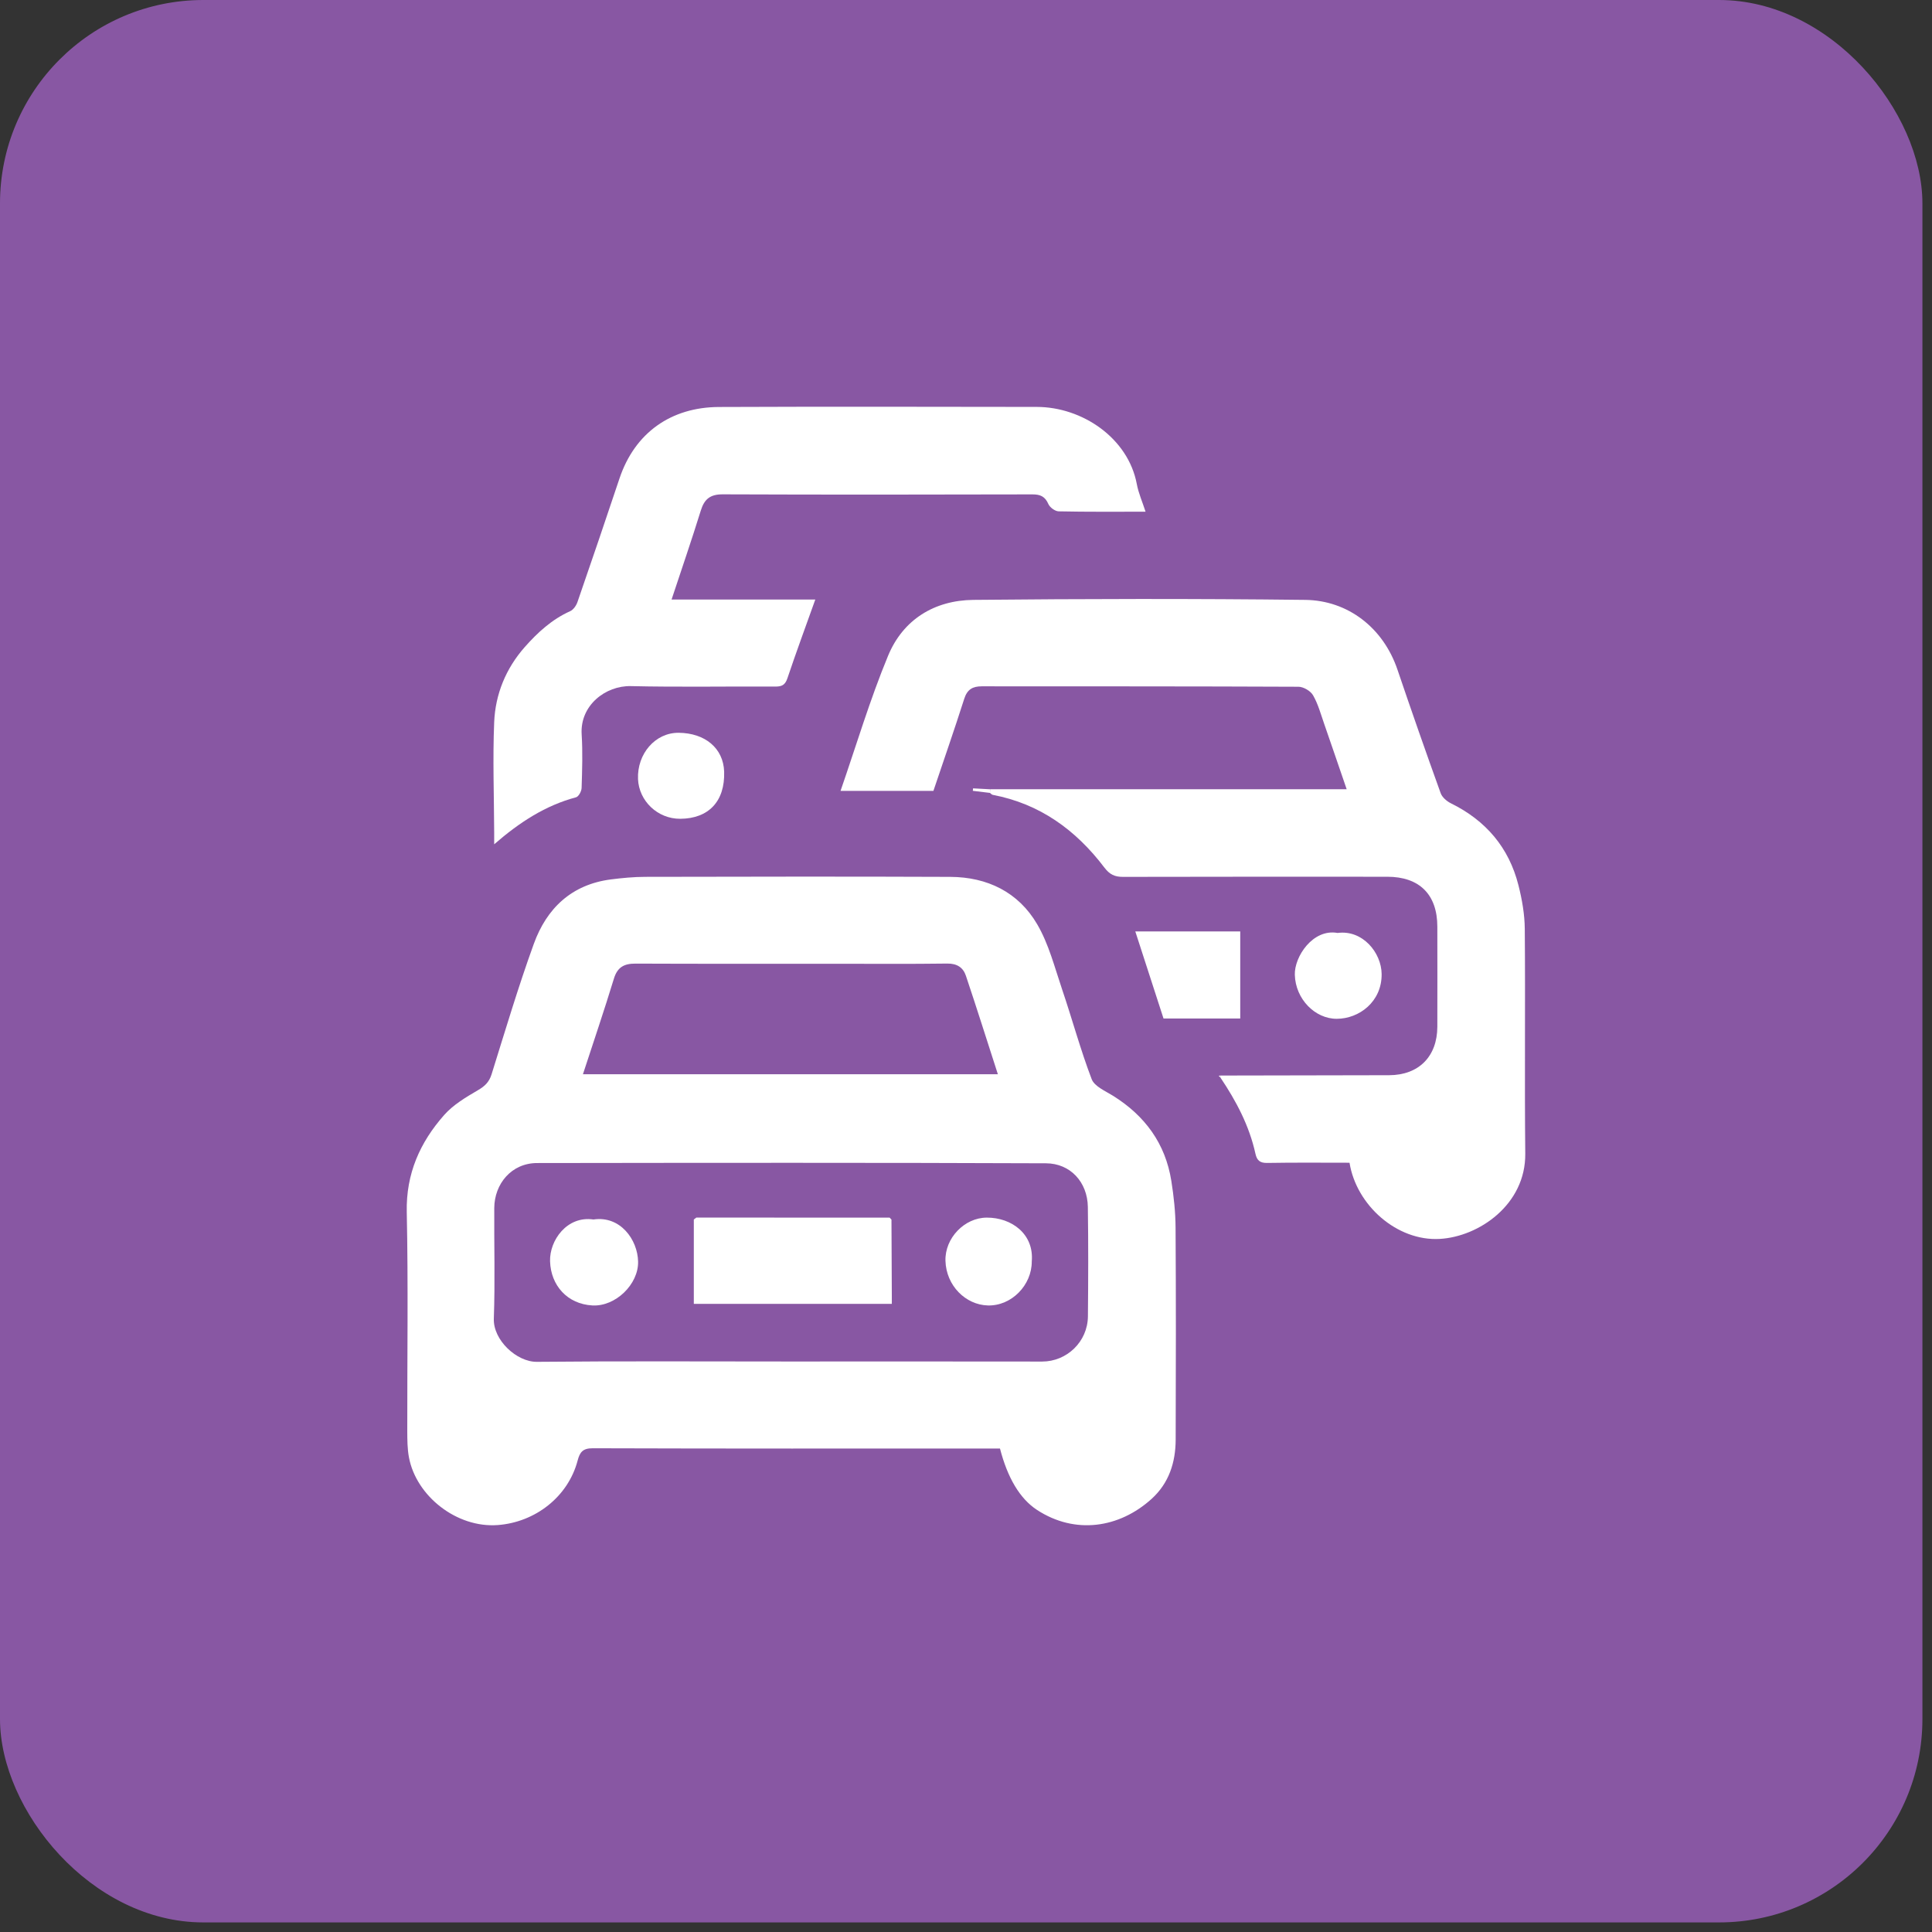 <svg width="76" height="76" viewBox="0 0 76 76" fill="none" xmlns="http://www.w3.org/2000/svg">
<rect x="0" y="0" width="76" height="76" fill="#333333" stroke="none"/>
<rect width="75.623" height="75.623" rx="8" fill="#8857A3"/>
<g clip-path="url(#clip0_586_258)">
<path d="M39.337 56.982H38.935C33.73 56.982 28.523 56.988 23.317 56.971C22.928 56.97 22.81 57.122 22.723 57.452C22.348 58.882 21.051 59.883 19.579 59.992C17.965 60.111 16.373 58.853 16.087 57.329C16.023 56.99 16.023 56.636 16.021 56.289C16.017 53.417 16.061 50.546 16.001 47.676C15.97 46.17 16.521 44.939 17.472 43.862C17.826 43.461 18.321 43.166 18.79 42.892C19.066 42.732 19.24 42.572 19.337 42.262C19.873 40.546 20.386 38.821 20.998 37.131C21.504 35.732 22.484 34.793 24.032 34.594C24.479 34.537 24.931 34.494 25.381 34.493C29.381 34.485 33.381 34.477 37.38 34.494C38.839 34.5 40.061 35.095 40.799 36.356C41.255 37.134 41.486 38.049 41.779 38.915C42.178 40.09 42.502 41.294 42.944 42.452C43.053 42.736 43.48 42.916 43.785 43.106C45.038 43.889 45.844 44.982 46.077 46.453C46.174 47.059 46.24 47.678 46.244 48.292C46.262 51.072 46.257 53.851 46.248 56.631C46.245 57.527 45.984 58.343 45.302 58.961C44.026 60.117 42.287 60.372 40.794 59.397C40.117 58.954 39.634 58.132 39.337 56.982ZM31.012 53.558C34.341 53.558 37.669 53.554 40.996 53.56C41.959 53.561 42.787 52.787 42.796 51.779C42.809 50.343 42.815 48.908 42.793 47.473C42.777 46.5 42.104 45.764 41.145 45.761C34.473 45.734 27.802 45.742 21.13 45.751C20.115 45.752 19.449 46.575 19.443 47.519C19.434 48.969 19.478 50.422 19.426 51.871C19.396 52.72 20.329 53.579 21.119 53.571C24.416 53.539 27.714 53.558 31.012 53.558ZM22.93 42.259H39.254C38.826 40.935 38.423 39.654 37.996 38.383C37.888 38.061 37.649 37.9 37.266 37.904C35.771 37.924 34.276 37.912 32.78 37.912C30.187 37.912 27.593 37.917 25 37.906C24.553 37.904 24.287 38.042 24.148 38.502C23.766 39.754 23.343 40.995 22.931 42.258L22.93 42.259Z" fill="white"/>
<path d="M48.01 42.309C50.222 42.305 52.434 42.301 54.647 42.296C55.81 42.292 56.538 41.56 56.541 40.389C56.545 39.076 56.543 37.764 56.541 36.45C56.54 35.188 55.837 34.489 54.571 34.489C51.106 34.489 47.642 34.484 44.179 34.494C43.846 34.494 43.652 34.403 43.439 34.122C42.323 32.651 40.904 31.618 39.051 31.267C39.011 31.259 38.978 31.217 38.942 31.19C38.944 31.143 38.946 31.094 38.95 31.047H52.975C52.667 30.152 52.38 29.307 52.086 28.463C51.955 28.087 51.849 27.691 51.652 27.35C51.554 27.18 51.276 27.016 51.078 27.015C46.925 26.996 42.773 27.001 38.621 26.998C38.261 26.998 38.048 27.119 37.93 27.49C37.544 28.701 37.125 29.902 36.718 31.111H33.065C33.686 29.318 34.221 27.518 34.936 25.793C35.526 24.37 36.758 23.614 38.29 23.598C42.641 23.555 46.993 23.547 51.343 23.598C53.022 23.617 54.416 24.694 54.975 26.349C55.525 27.972 56.091 29.589 56.672 31.201C56.73 31.364 56.913 31.52 57.077 31.601C58.449 32.277 59.356 33.339 59.731 34.82C59.873 35.379 59.976 35.966 59.981 36.541C60.006 39.488 59.97 42.436 60 45.383C60.02 47.379 58.184 48.649 56.634 48.736C54.956 48.83 53.355 47.414 53.087 45.739C52.011 45.739 50.93 45.728 49.849 45.747C49.561 45.753 49.442 45.643 49.386 45.385C49.145 44.284 48.627 43.308 48.004 42.382C48.011 42.358 48.012 42.333 48.008 42.307L48.01 42.309Z" fill="white"/>
<path d="M45.063 20.129C43.871 20.129 42.758 20.139 41.645 20.115C41.504 20.112 41.3 19.962 41.241 19.829C41.11 19.531 40.928 19.447 40.612 19.448C36.551 19.458 32.491 19.462 28.431 19.446C27.938 19.444 27.707 19.632 27.567 20.086C27.211 21.235 26.818 22.375 26.418 23.584H32.072C31.699 24.63 31.321 25.65 30.975 26.681C30.885 26.948 30.755 27.01 30.493 27.008C28.6 26.997 26.706 27.034 24.815 26.99C23.824 26.968 22.81 27.744 22.881 28.889C22.925 29.589 22.901 30.293 22.879 30.995C22.876 31.125 22.762 31.335 22.661 31.363C21.459 31.685 20.447 32.337 19.44 33.212C19.44 33 19.44 32.879 19.44 32.756C19.434 31.306 19.38 29.854 19.44 28.406C19.486 27.305 19.901 26.295 20.639 25.458C21.146 24.883 21.711 24.364 22.429 24.042C22.555 23.986 22.668 23.822 22.716 23.683C23.276 22.066 23.825 20.447 24.368 18.825C24.972 17.019 26.401 16.018 28.281 16.01C32.449 15.993 36.617 16.001 40.784 16.007C42.57 16.009 44.377 17.228 44.718 19.038C44.785 19.398 44.938 19.741 45.063 20.128V20.129Z" fill="white"/>
<path d="M48.787 40.066H45.77C45.402 38.933 45.037 37.804 44.66 36.64H48.788V40.066H48.787Z" fill="white"/>
<path d="M26.762 32.209C25.864 32.215 25.133 31.503 25.098 30.646C25.058 29.654 25.776 28.816 26.701 28.826C27.731 28.837 28.456 29.428 28.486 30.356C28.523 31.529 27.868 32.201 26.763 32.209H26.762Z" fill="white"/>
<path d="M52.618 36.7C53.602 36.568 54.34 37.475 54.35 38.314C54.362 39.408 53.462 40.076 52.585 40.077C51.731 40.079 50.963 39.304 50.935 38.347C50.913 37.633 51.646 36.523 52.617 36.7H52.618Z" fill="white"/>
<path d="M38.95 31.048C38.948 31.096 38.945 31.144 38.942 31.191C38.717 31.164 38.493 31.136 38.268 31.109C38.271 31.076 38.275 31.044 38.278 31.012C38.502 31.025 38.725 31.036 38.949 31.048H38.95Z" fill="white"/>
<path d="M48.01 42.309C48.013 42.335 48.012 42.36 48.005 42.385C47.983 42.362 47.961 42.34 47.939 42.317C47.962 42.315 47.986 42.312 48.01 42.309Z" fill="white"/>
<path d="M35.068 47.973C35.073 48.977 35.078 49.983 35.082 50.987C35.082 51.078 35.082 51.168 35.082 51.291H27.293C27.293 50.181 27.293 49.076 27.293 47.971C27.327 47.946 27.36 47.921 27.393 47.896C29.927 47.896 32.461 47.898 34.996 47.899C35.019 47.923 35.043 47.948 35.066 47.973H35.068Z" fill="white"/>
<path d="M23.345 47.972C24.401 47.814 25.083 48.767 25.101 49.627C25.12 50.52 24.213 51.403 23.304 51.353C22.319 51.3 21.667 50.567 21.638 49.615C21.613 48.797 22.302 47.817 23.345 47.972Z" fill="white"/>
<path d="M40.587 49.624C40.591 50.551 39.792 51.38 38.857 51.353C37.986 51.329 37.22 50.575 37.192 49.596C37.166 48.709 37.935 47.9 38.818 47.898C39.796 47.894 40.682 48.546 40.587 49.624Z" fill="white"/>
<path d="M27.394 47.898C27.36 47.922 27.327 47.947 27.294 47.972C27.328 47.947 27.361 47.922 27.394 47.898Z" fill="white"/>
</g>
<defs>
<clipPath id="clip0_586_258">
<rect width="44" height="44" fill="white" transform="translate(16 16)"/>
</clipPath>
</defs>
</svg>
